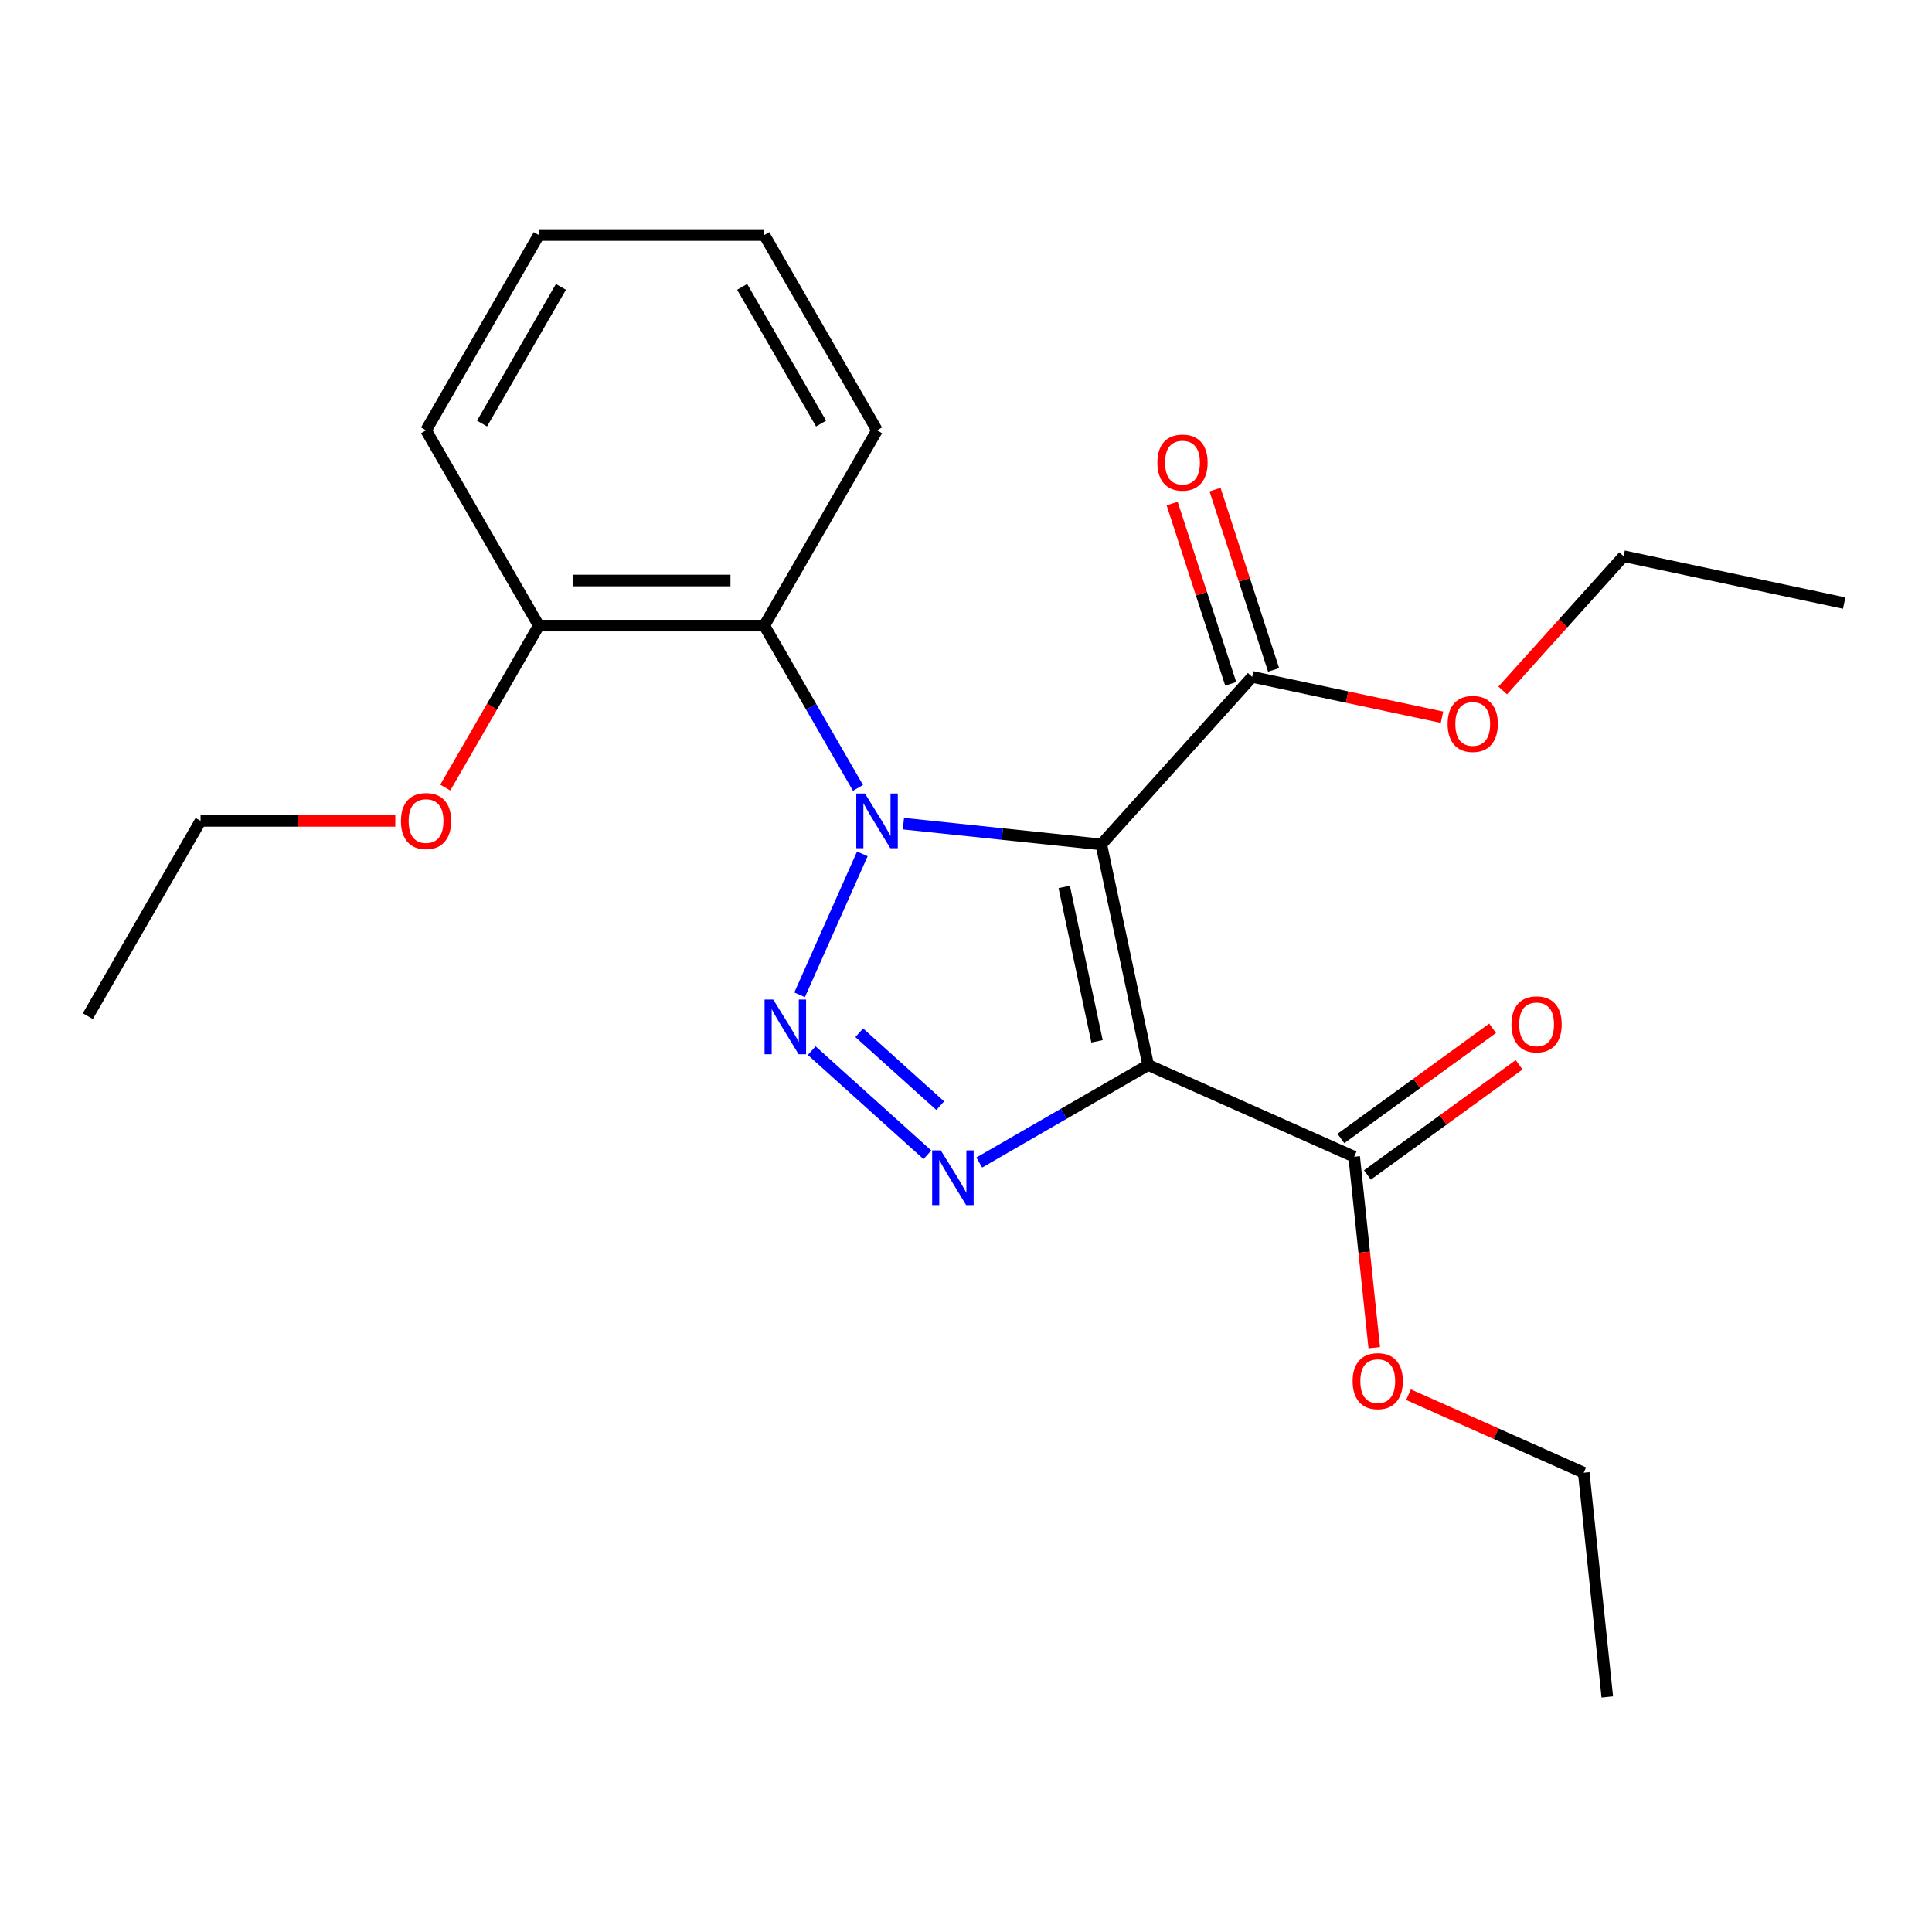 <?xml version='1.0' encoding='iso-8859-1'?>
<svg version='1.1' baseProfile='full'
              xmlns='http://www.w3.org/2000/svg'
                      xmlns:rdkit='http://www.rdkit.org/xml'
                      xmlns:xlink='http://www.w3.org/1999/xlink'
                  xml:space='preserve'
width='1000px' height='1000px' viewBox='0 0 1000 1000'>
<!-- END OF HEADER -->
<rect style='opacity:1.0;fill:#FFFFFF;stroke:none' width='1000' height='1000' x='0' y='0'> </rect>
<path class='bond-0' d='M 467.61,426.324 L 518.818,431.706' style='fill:none;fill-rule:evenodd;stroke:#0000FF;stroke-width:6px;stroke-linecap:butt;stroke-linejoin:miter;stroke-opacity:1' />
<path class='bond-0' d='M 518.818,431.706 L 570.026,437.088' style='fill:none;fill-rule:evenodd;stroke:#000000;stroke-width:6px;stroke-linecap:butt;stroke-linejoin:miter;stroke-opacity:1' />
<path class='bond-2' d='M 446.348,441.966 L 413.876,514.901' style='fill:none;fill-rule:evenodd;stroke:#0000FF;stroke-width:6px;stroke-linecap:butt;stroke-linejoin:miter;stroke-opacity:1' />
<path class='bond-4' d='M 444.092,407.81 L 419.844,365.811' style='fill:none;fill-rule:evenodd;stroke:#0000FF;stroke-width:6px;stroke-linecap:butt;stroke-linejoin:miter;stroke-opacity:1' />
<path class='bond-4' d='M 419.844,365.811 L 395.595,323.811' style='fill:none;fill-rule:evenodd;stroke:#000000;stroke-width:6px;stroke-linecap:butt;stroke-linejoin:miter;stroke-opacity:1' />
<path class='bond-1' d='M 570.026,437.088 L 594.292,551.251' style='fill:none;fill-rule:evenodd;stroke:#000000;stroke-width:6px;stroke-linecap:butt;stroke-linejoin:miter;stroke-opacity:1' />
<path class='bond-1' d='M 550.833,459.066 L 567.82,538.98' style='fill:none;fill-rule:evenodd;stroke:#000000;stroke-width:6px;stroke-linecap:butt;stroke-linejoin:miter;stroke-opacity:1' />
<path class='bond-5' d='M 570.026,437.088 L 648.123,350.353' style='fill:none;fill-rule:evenodd;stroke:#000000;stroke-width:6px;stroke-linecap:butt;stroke-linejoin:miter;stroke-opacity:1' />
<path class='bond-6' d='M 594.292,551.251 L 700.915,598.723' style='fill:none;fill-rule:evenodd;stroke:#000000;stroke-width:6px;stroke-linecap:butt;stroke-linejoin:miter;stroke-opacity:1' />
<path class='bond-23' d='M 594.292,551.251 L 550.583,576.487' style='fill:none;fill-rule:evenodd;stroke:#000000;stroke-width:6px;stroke-linecap:butt;stroke-linejoin:miter;stroke-opacity:1' />
<path class='bond-23' d='M 550.583,576.487 L 506.873,601.722' style='fill:none;fill-rule:evenodd;stroke:#0000FF;stroke-width:6px;stroke-linecap:butt;stroke-linejoin:miter;stroke-opacity:1' />
<path class='bond-3' d='M 420.138,543.809 L 480.017,597.724' style='fill:none;fill-rule:evenodd;stroke:#0000FF;stroke-width:6px;stroke-linecap:butt;stroke-linejoin:miter;stroke-opacity:1' />
<path class='bond-3' d='M 444.739,534.549 L 486.654,572.29' style='fill:none;fill-rule:evenodd;stroke:#0000FF;stroke-width:6px;stroke-linecap:butt;stroke-linejoin:miter;stroke-opacity:1' />
<path class='bond-7' d='M 395.595,323.811 L 278.882,323.811' style='fill:none;fill-rule:evenodd;stroke:#000000;stroke-width:6px;stroke-linecap:butt;stroke-linejoin:miter;stroke-opacity:1' />
<path class='bond-7' d='M 378.088,300.468 L 296.389,300.468' style='fill:none;fill-rule:evenodd;stroke:#000000;stroke-width:6px;stroke-linecap:butt;stroke-linejoin:miter;stroke-opacity:1' />
<path class='bond-12' d='M 395.595,323.811 L 453.952,222.734' style='fill:none;fill-rule:evenodd;stroke:#000000;stroke-width:6px;stroke-linecap:butt;stroke-linejoin:miter;stroke-opacity:1' />
<path class='bond-8' d='M 659.223,346.746 L 644.062,300.085' style='fill:none;fill-rule:evenodd;stroke:#000000;stroke-width:6px;stroke-linecap:butt;stroke-linejoin:miter;stroke-opacity:1' />
<path class='bond-8' d='M 644.062,300.085 L 628.9,253.423' style='fill:none;fill-rule:evenodd;stroke:#FF0000;stroke-width:6px;stroke-linecap:butt;stroke-linejoin:miter;stroke-opacity:1' />
<path class='bond-8' d='M 637.023,353.959 L 621.861,307.298' style='fill:none;fill-rule:evenodd;stroke:#000000;stroke-width:6px;stroke-linecap:butt;stroke-linejoin:miter;stroke-opacity:1' />
<path class='bond-8' d='M 621.861,307.298 L 606.7,260.636' style='fill:none;fill-rule:evenodd;stroke:#FF0000;stroke-width:6px;stroke-linecap:butt;stroke-linejoin:miter;stroke-opacity:1' />
<path class='bond-10' d='M 648.123,350.353 L 697.245,360.794' style='fill:none;fill-rule:evenodd;stroke:#000000;stroke-width:6px;stroke-linecap:butt;stroke-linejoin:miter;stroke-opacity:1' />
<path class='bond-10' d='M 697.245,360.794 L 746.368,371.236' style='fill:none;fill-rule:evenodd;stroke:#FF0000;stroke-width:6px;stroke-linecap:butt;stroke-linejoin:miter;stroke-opacity:1' />
<path class='bond-9' d='M 707.776,608.165 L 747.028,579.646' style='fill:none;fill-rule:evenodd;stroke:#000000;stroke-width:6px;stroke-linecap:butt;stroke-linejoin:miter;stroke-opacity:1' />
<path class='bond-9' d='M 747.028,579.646 L 786.281,551.127' style='fill:none;fill-rule:evenodd;stroke:#FF0000;stroke-width:6px;stroke-linecap:butt;stroke-linejoin:miter;stroke-opacity:1' />
<path class='bond-9' d='M 694.055,589.28 L 733.308,560.762' style='fill:none;fill-rule:evenodd;stroke:#000000;stroke-width:6px;stroke-linecap:butt;stroke-linejoin:miter;stroke-opacity:1' />
<path class='bond-9' d='M 733.308,560.762 L 772.56,532.243' style='fill:none;fill-rule:evenodd;stroke:#FF0000;stroke-width:6px;stroke-linecap:butt;stroke-linejoin:miter;stroke-opacity:1' />
<path class='bond-11' d='M 700.915,598.723 L 706.109,648.141' style='fill:none;fill-rule:evenodd;stroke:#000000;stroke-width:6px;stroke-linecap:butt;stroke-linejoin:miter;stroke-opacity:1' />
<path class='bond-11' d='M 706.109,648.141 L 711.303,697.559' style='fill:none;fill-rule:evenodd;stroke:#FF0000;stroke-width:6px;stroke-linecap:butt;stroke-linejoin:miter;stroke-opacity:1' />
<path class='bond-13' d='M 278.882,323.811 L 254.679,365.731' style='fill:none;fill-rule:evenodd;stroke:#000000;stroke-width:6px;stroke-linecap:butt;stroke-linejoin:miter;stroke-opacity:1' />
<path class='bond-13' d='M 254.679,365.731 L 230.477,407.65' style='fill:none;fill-rule:evenodd;stroke:#FF0000;stroke-width:6px;stroke-linecap:butt;stroke-linejoin:miter;stroke-opacity:1' />
<path class='bond-14' d='M 278.882,323.811 L 220.525,222.734' style='fill:none;fill-rule:evenodd;stroke:#000000;stroke-width:6px;stroke-linecap:butt;stroke-linejoin:miter;stroke-opacity:1' />
<path class='bond-15' d='M 777.807,357.381 L 809.095,322.632' style='fill:none;fill-rule:evenodd;stroke:#FF0000;stroke-width:6px;stroke-linecap:butt;stroke-linejoin:miter;stroke-opacity:1' />
<path class='bond-15' d='M 809.095,322.632 L 840.382,287.884' style='fill:none;fill-rule:evenodd;stroke:#000000;stroke-width:6px;stroke-linecap:butt;stroke-linejoin:miter;stroke-opacity:1' />
<path class='bond-16' d='M 729.033,721.884 L 774.386,742.076' style='fill:none;fill-rule:evenodd;stroke:#FF0000;stroke-width:6px;stroke-linecap:butt;stroke-linejoin:miter;stroke-opacity:1' />
<path class='bond-16' d='M 774.386,742.076 L 819.738,762.268' style='fill:none;fill-rule:evenodd;stroke:#000000;stroke-width:6px;stroke-linecap:butt;stroke-linejoin:miter;stroke-opacity:1' />
<path class='bond-18' d='M 453.952,222.734 L 395.595,121.657' style='fill:none;fill-rule:evenodd;stroke:#000000;stroke-width:6px;stroke-linecap:butt;stroke-linejoin:miter;stroke-opacity:1' />
<path class='bond-18' d='M 424.983,219.244 L 384.133,148.49' style='fill:none;fill-rule:evenodd;stroke:#000000;stroke-width:6px;stroke-linecap:butt;stroke-linejoin:miter;stroke-opacity:1' />
<path class='bond-17' d='M 204.607,424.888 L 154.209,424.888' style='fill:none;fill-rule:evenodd;stroke:#FF0000;stroke-width:6px;stroke-linecap:butt;stroke-linejoin:miter;stroke-opacity:1' />
<path class='bond-17' d='M 154.209,424.888 L 103.811,424.888' style='fill:none;fill-rule:evenodd;stroke:#000000;stroke-width:6px;stroke-linecap:butt;stroke-linejoin:miter;stroke-opacity:1' />
<path class='bond-24' d='M 220.525,222.734 L 278.882,121.657' style='fill:none;fill-rule:evenodd;stroke:#000000;stroke-width:6px;stroke-linecap:butt;stroke-linejoin:miter;stroke-opacity:1' />
<path class='bond-24' d='M 249.494,219.244 L 290.343,148.49' style='fill:none;fill-rule:evenodd;stroke:#000000;stroke-width:6px;stroke-linecap:butt;stroke-linejoin:miter;stroke-opacity:1' />
<path class='bond-21' d='M 840.382,287.884 L 954.545,312.15' style='fill:none;fill-rule:evenodd;stroke:#000000;stroke-width:6px;stroke-linecap:butt;stroke-linejoin:miter;stroke-opacity:1' />
<path class='bond-20' d='M 819.738,762.268 L 831.938,878.343' style='fill:none;fill-rule:evenodd;stroke:#000000;stroke-width:6px;stroke-linecap:butt;stroke-linejoin:miter;stroke-opacity:1' />
<path class='bond-19' d='M 103.811,424.888 L 45.455,525.965' style='fill:none;fill-rule:evenodd;stroke:#000000;stroke-width:6px;stroke-linecap:butt;stroke-linejoin:miter;stroke-opacity:1' />
<path class='bond-22' d='M 395.595,121.657 L 278.882,121.657' style='fill:none;fill-rule:evenodd;stroke:#000000;stroke-width:6px;stroke-linecap:butt;stroke-linejoin:miter;stroke-opacity:1' />
<path  class='atom-0' d='M 447.692 410.728
L 456.972 425.728
Q 457.892 427.208, 459.372 429.888
Q 460.852 432.568, 460.932 432.728
L 460.932 410.728
L 464.692 410.728
L 464.692 439.048
L 460.812 439.048
L 450.852 422.648
Q 449.692 420.728, 448.452 418.528
Q 447.252 416.328, 446.892 415.648
L 446.892 439.048
L 443.212 439.048
L 443.212 410.728
L 447.692 410.728
' fill='#0000FF'/>
<path  class='atom-3' d='M 400.22 517.351
L 409.5 532.351
Q 410.42 533.831, 411.9 536.511
Q 413.38 539.191, 413.46 539.351
L 413.46 517.351
L 417.22 517.351
L 417.22 545.671
L 413.34 545.671
L 403.38 529.271
Q 402.22 527.351, 400.98 525.151
Q 399.78 522.951, 399.42 522.271
L 399.42 545.671
L 395.74 545.671
L 395.74 517.351
L 400.22 517.351
' fill='#0000FF'/>
<path  class='atom-4' d='M 486.955 595.448
L 496.235 610.448
Q 497.155 611.928, 498.635 614.608
Q 500.115 617.288, 500.195 617.448
L 500.195 595.448
L 503.955 595.448
L 503.955 623.768
L 500.075 623.768
L 490.115 607.368
Q 488.955 605.448, 487.715 603.248
Q 486.515 601.048, 486.155 600.368
L 486.155 623.768
L 482.475 623.768
L 482.475 595.448
L 486.955 595.448
' fill='#0000FF'/>
<path  class='atom-9' d='M 599.056 239.432
Q 599.056 232.632, 602.416 228.832
Q 605.776 225.032, 612.056 225.032
Q 618.336 225.032, 621.696 228.832
Q 625.056 232.632, 625.056 239.432
Q 625.056 246.312, 621.656 250.232
Q 618.256 254.112, 612.056 254.112
Q 605.816 254.112, 602.416 250.232
Q 599.056 246.352, 599.056 239.432
M 612.056 250.912
Q 616.376 250.912, 618.696 248.032
Q 621.056 245.112, 621.056 239.432
Q 621.056 233.872, 618.696 231.072
Q 616.376 228.232, 612.056 228.232
Q 607.736 228.232, 605.376 231.032
Q 603.056 233.832, 603.056 239.432
Q 603.056 245.152, 605.376 248.032
Q 607.736 250.912, 612.056 250.912
' fill='#FF0000'/>
<path  class='atom-10' d='M 782.339 530.2
Q 782.339 523.4, 785.699 519.6
Q 789.059 515.8, 795.339 515.8
Q 801.619 515.8, 804.979 519.6
Q 808.339 523.4, 808.339 530.2
Q 808.339 537.08, 804.939 541
Q 801.539 544.88, 795.339 544.88
Q 789.099 544.88, 785.699 541
Q 782.339 537.12, 782.339 530.2
M 795.339 541.68
Q 799.659 541.68, 801.979 538.8
Q 804.339 535.88, 804.339 530.2
Q 804.339 524.64, 801.979 521.84
Q 799.659 519, 795.339 519
Q 791.019 519, 788.659 521.8
Q 786.339 524.6, 786.339 530.2
Q 786.339 535.92, 788.659 538.8
Q 791.019 541.68, 795.339 541.68
' fill='#FF0000'/>
<path  class='atom-11' d='M 749.286 374.699
Q 749.286 367.899, 752.646 364.099
Q 756.006 360.299, 762.286 360.299
Q 768.566 360.299, 771.926 364.099
Q 775.286 367.899, 775.286 374.699
Q 775.286 381.579, 771.886 385.499
Q 768.486 389.379, 762.286 389.379
Q 756.046 389.379, 752.646 385.499
Q 749.286 381.619, 749.286 374.699
M 762.286 386.179
Q 766.606 386.179, 768.926 383.299
Q 771.286 380.379, 771.286 374.699
Q 771.286 369.139, 768.926 366.339
Q 766.606 363.499, 762.286 363.499
Q 757.966 363.499, 755.606 366.299
Q 753.286 369.099, 753.286 374.699
Q 753.286 380.419, 755.606 383.299
Q 757.966 386.179, 762.286 386.179
' fill='#FF0000'/>
<path  class='atom-12' d='M 700.115 714.877
Q 700.115 708.077, 703.475 704.277
Q 706.835 700.477, 713.115 700.477
Q 719.395 700.477, 722.755 704.277
Q 726.115 708.077, 726.115 714.877
Q 726.115 721.757, 722.715 725.677
Q 719.315 729.557, 713.115 729.557
Q 706.875 729.557, 703.475 725.677
Q 700.115 721.797, 700.115 714.877
M 713.115 726.357
Q 717.435 726.357, 719.755 723.477
Q 722.115 720.557, 722.115 714.877
Q 722.115 709.317, 719.755 706.517
Q 717.435 703.677, 713.115 703.677
Q 708.795 703.677, 706.435 706.477
Q 704.115 709.277, 704.115 714.877
Q 704.115 720.597, 706.435 723.477
Q 708.795 726.357, 713.115 726.357
' fill='#FF0000'/>
<path  class='atom-14' d='M 207.525 424.968
Q 207.525 418.168, 210.885 414.368
Q 214.245 410.568, 220.525 410.568
Q 226.805 410.568, 230.165 414.368
Q 233.525 418.168, 233.525 424.968
Q 233.525 431.848, 230.125 435.768
Q 226.725 439.648, 220.525 439.648
Q 214.285 439.648, 210.885 435.768
Q 207.525 431.888, 207.525 424.968
M 220.525 436.448
Q 224.845 436.448, 227.165 433.568
Q 229.525 430.648, 229.525 424.968
Q 229.525 419.408, 227.165 416.608
Q 224.845 413.768, 220.525 413.768
Q 216.205 413.768, 213.845 416.568
Q 211.525 419.368, 211.525 424.968
Q 211.525 430.688, 213.845 433.568
Q 216.205 436.448, 220.525 436.448
' fill='#FF0000'/>
</svg>
